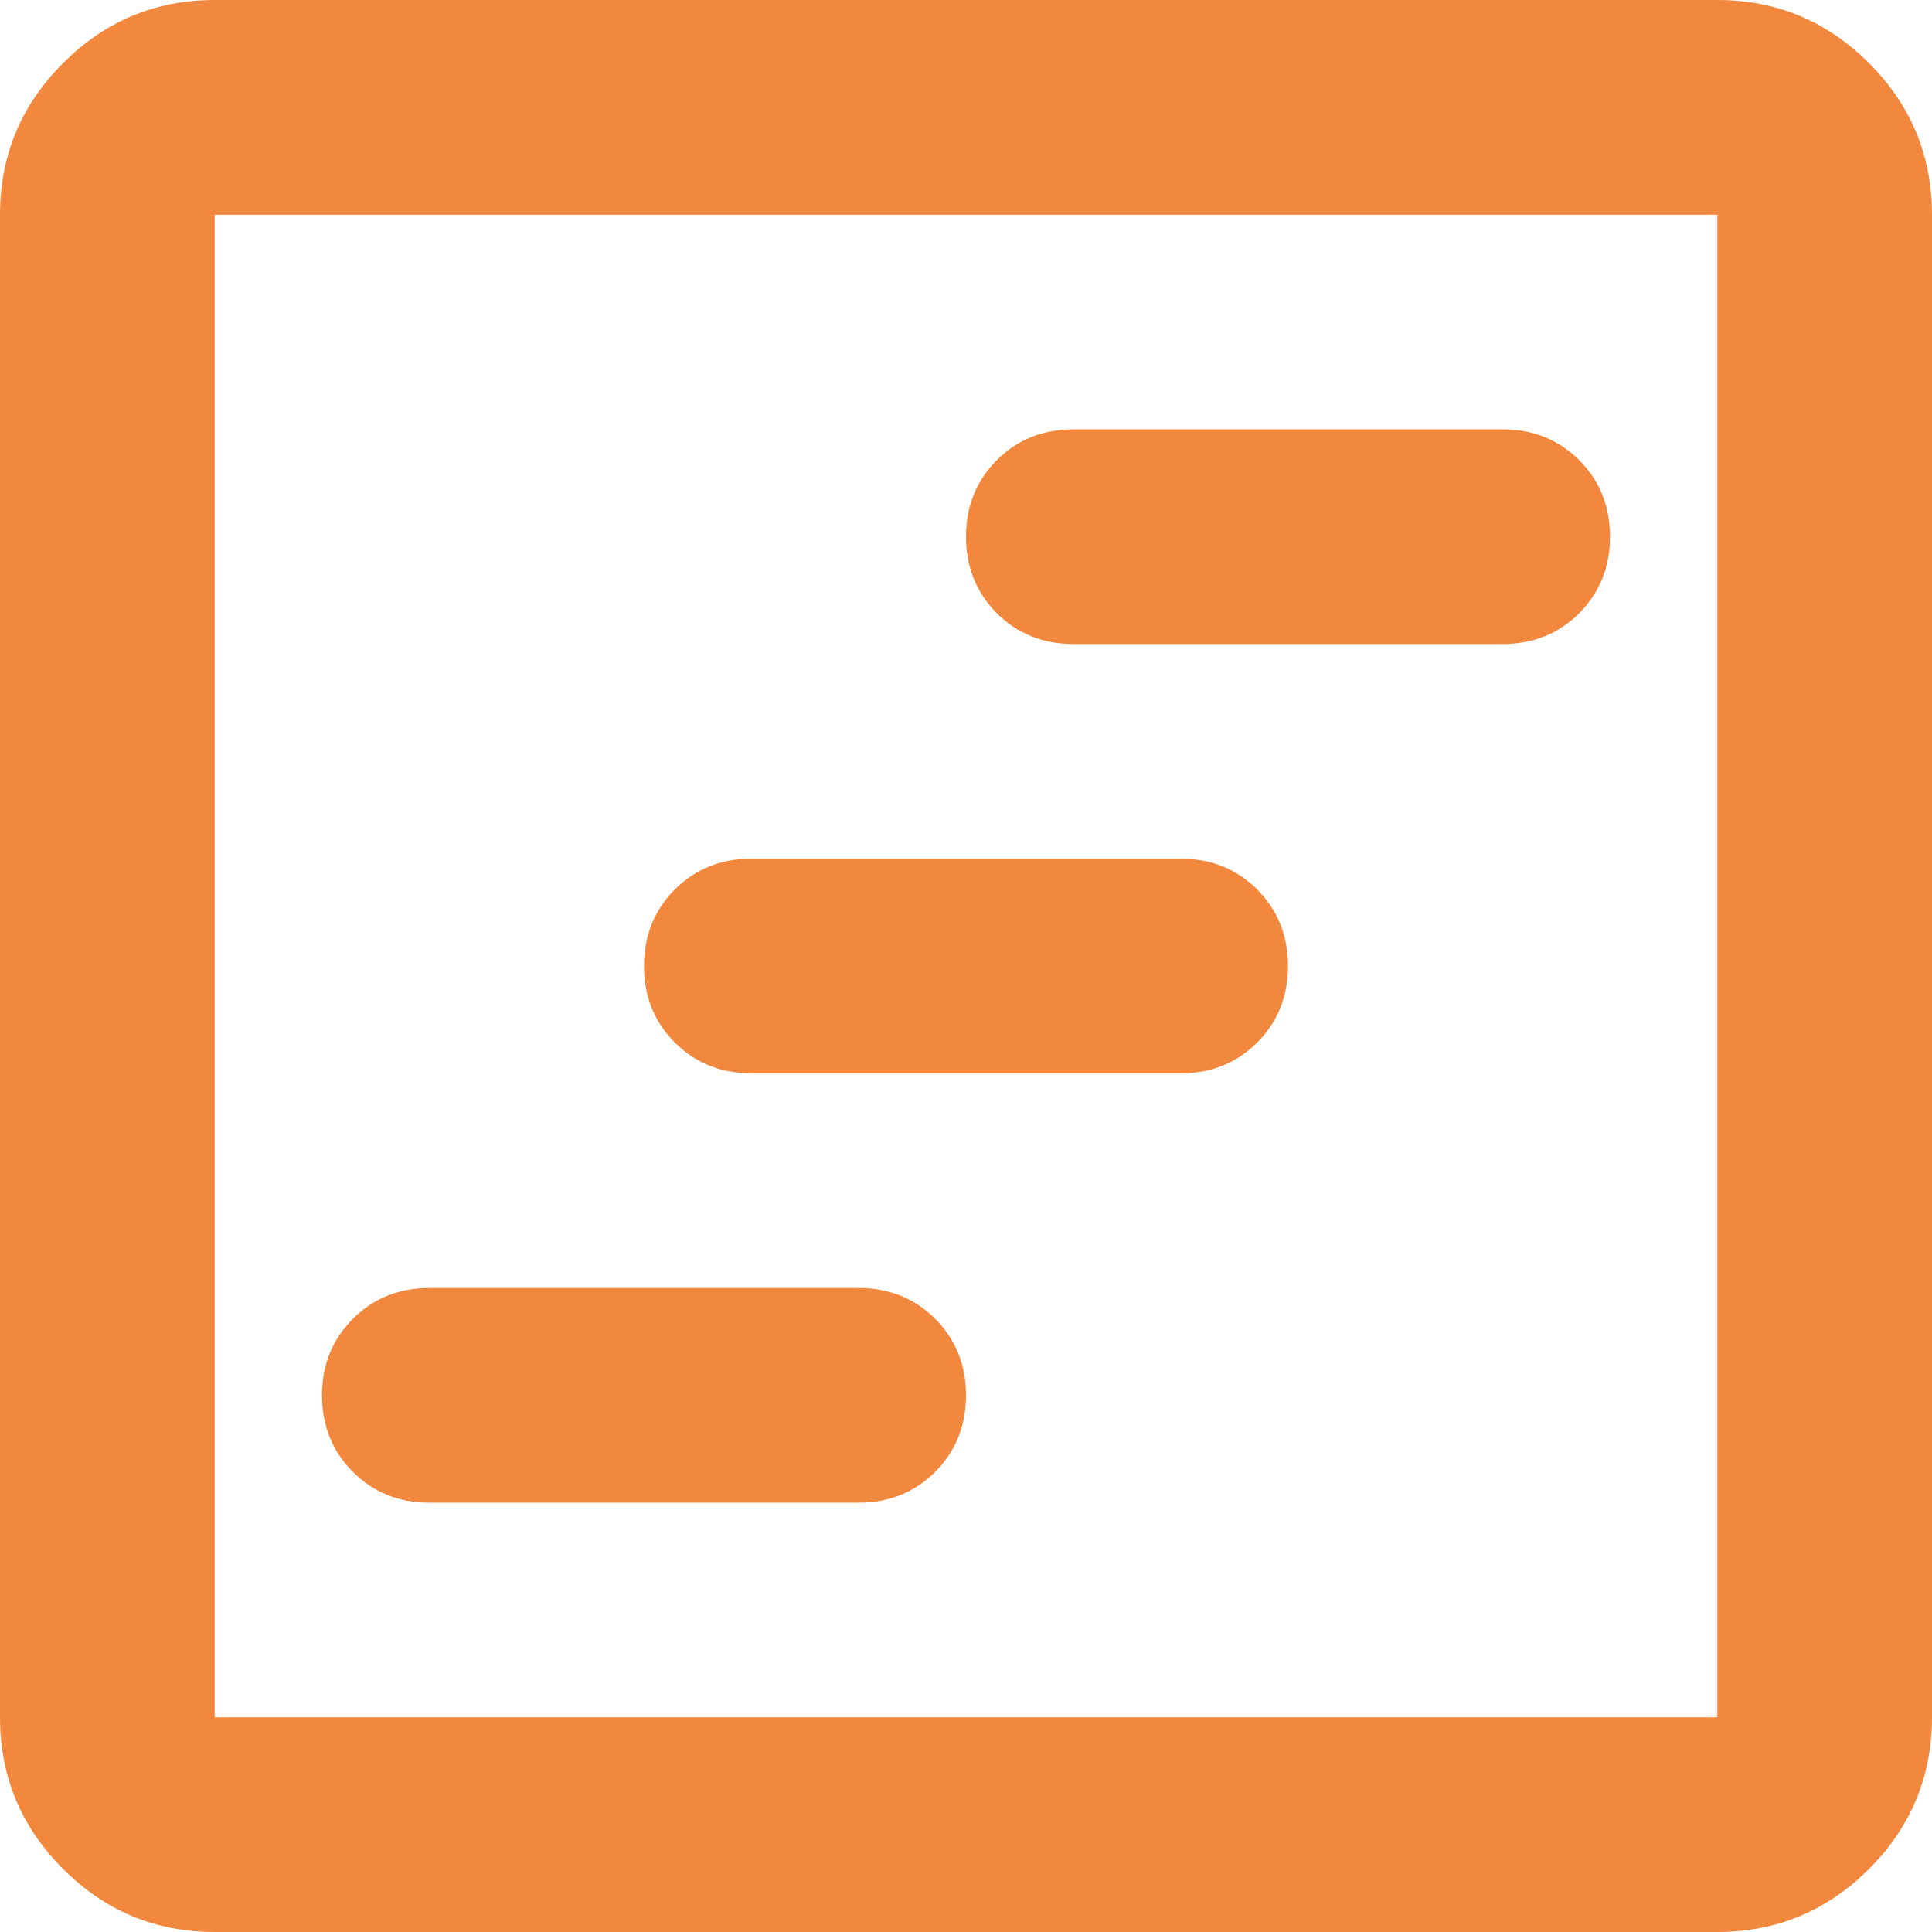 <?xml version="1.0" encoding="UTF-8"?>
<svg width="18px" height="18px" viewBox="0 0 18 18" version="1.1" xmlns="http://www.w3.org/2000/svg" xmlns:xlink="http://www.w3.org/1999/xlink">
    <title>view_timeline_FILL0_wght400_GRAD0_opsz24</title>
    <g id="FINAL-–-Mobile" stroke="none" stroke-width="1" fill="none" fill-rule="evenodd">
        <g id="Beispielkapitel" transform="translate(-404, -34)" fill="#F2883D" fill-rule="nonzero">
            <g id="Group-6" transform="translate(245, -16)">
                <g id="Group-4" transform="translate(44, 48)">
                    <g id="view_timeline_FILL0_wght400_GRAD0_opsz24" transform="translate(115, 2)">
                        <path d="M4,14 L8,14 C8.283,14 8.521,13.904 8.713,13.713 C8.904,13.521 9,13.283 9,13 C9,12.717 8.904,12.479 8.713,12.287 C8.521,12.096 8.283,12 8,12 L4,12 C3.717,12 3.479,12.096 3.288,12.287 C3.096,12.479 3,12.717 3,13 C3,13.283 3.096,13.521 3.288,13.713 C3.479,13.904 3.717,14 4,14 Z M7,10 L11,10 C11.283,10 11.521,9.904 11.713,9.713 C11.904,9.521 12,9.283 12,9 C12,8.717 11.904,8.479 11.713,8.287 C11.521,8.096 11.283,8 11,8 L7,8 C6.717,8 6.479,8.096 6.287,8.287 C6.096,8.479 6,8.717 6,9 C6,9.283 6.096,9.521 6.287,9.713 C6.479,9.904 6.717,10 7,10 Z M10,6 L14,6 C14.283,6 14.521,5.904 14.713,5.713 C14.904,5.521 15,5.283 15,5 C15,4.717 14.904,4.479 14.713,4.287 C14.521,4.096 14.283,4 14,4 L10,4 C9.717,4 9.479,4.096 9.287,4.287 C9.096,4.479 9,4.717 9,5 C9,5.283 9.096,5.521 9.287,5.713 C9.479,5.904 9.717,6 10,6 Z M2,18 C1.45,18 0.979,17.804 0.588,17.413 C0.196,17.021 0,16.55 0,16 L0,2 C0,1.45 0.196,0.979 0.588,0.588 C0.979,0.196 1.45,0 2,0 L16,0 C16.55,0 17.021,0.196 17.413,0.588 C17.804,0.979 18,1.45 18,2 L18,16 C18,16.55 17.804,17.021 17.413,17.413 C17.021,17.804 16.55,18 16,18 L2,18 Z M2,16 L16,16 L16,2 L2,2 L2,16 Z M2.038,2 L2.038,16 L2.038,2 Z" id="Shape"></path>
                    </g>
                </g>
            </g>
        </g>
    </g>
</svg>